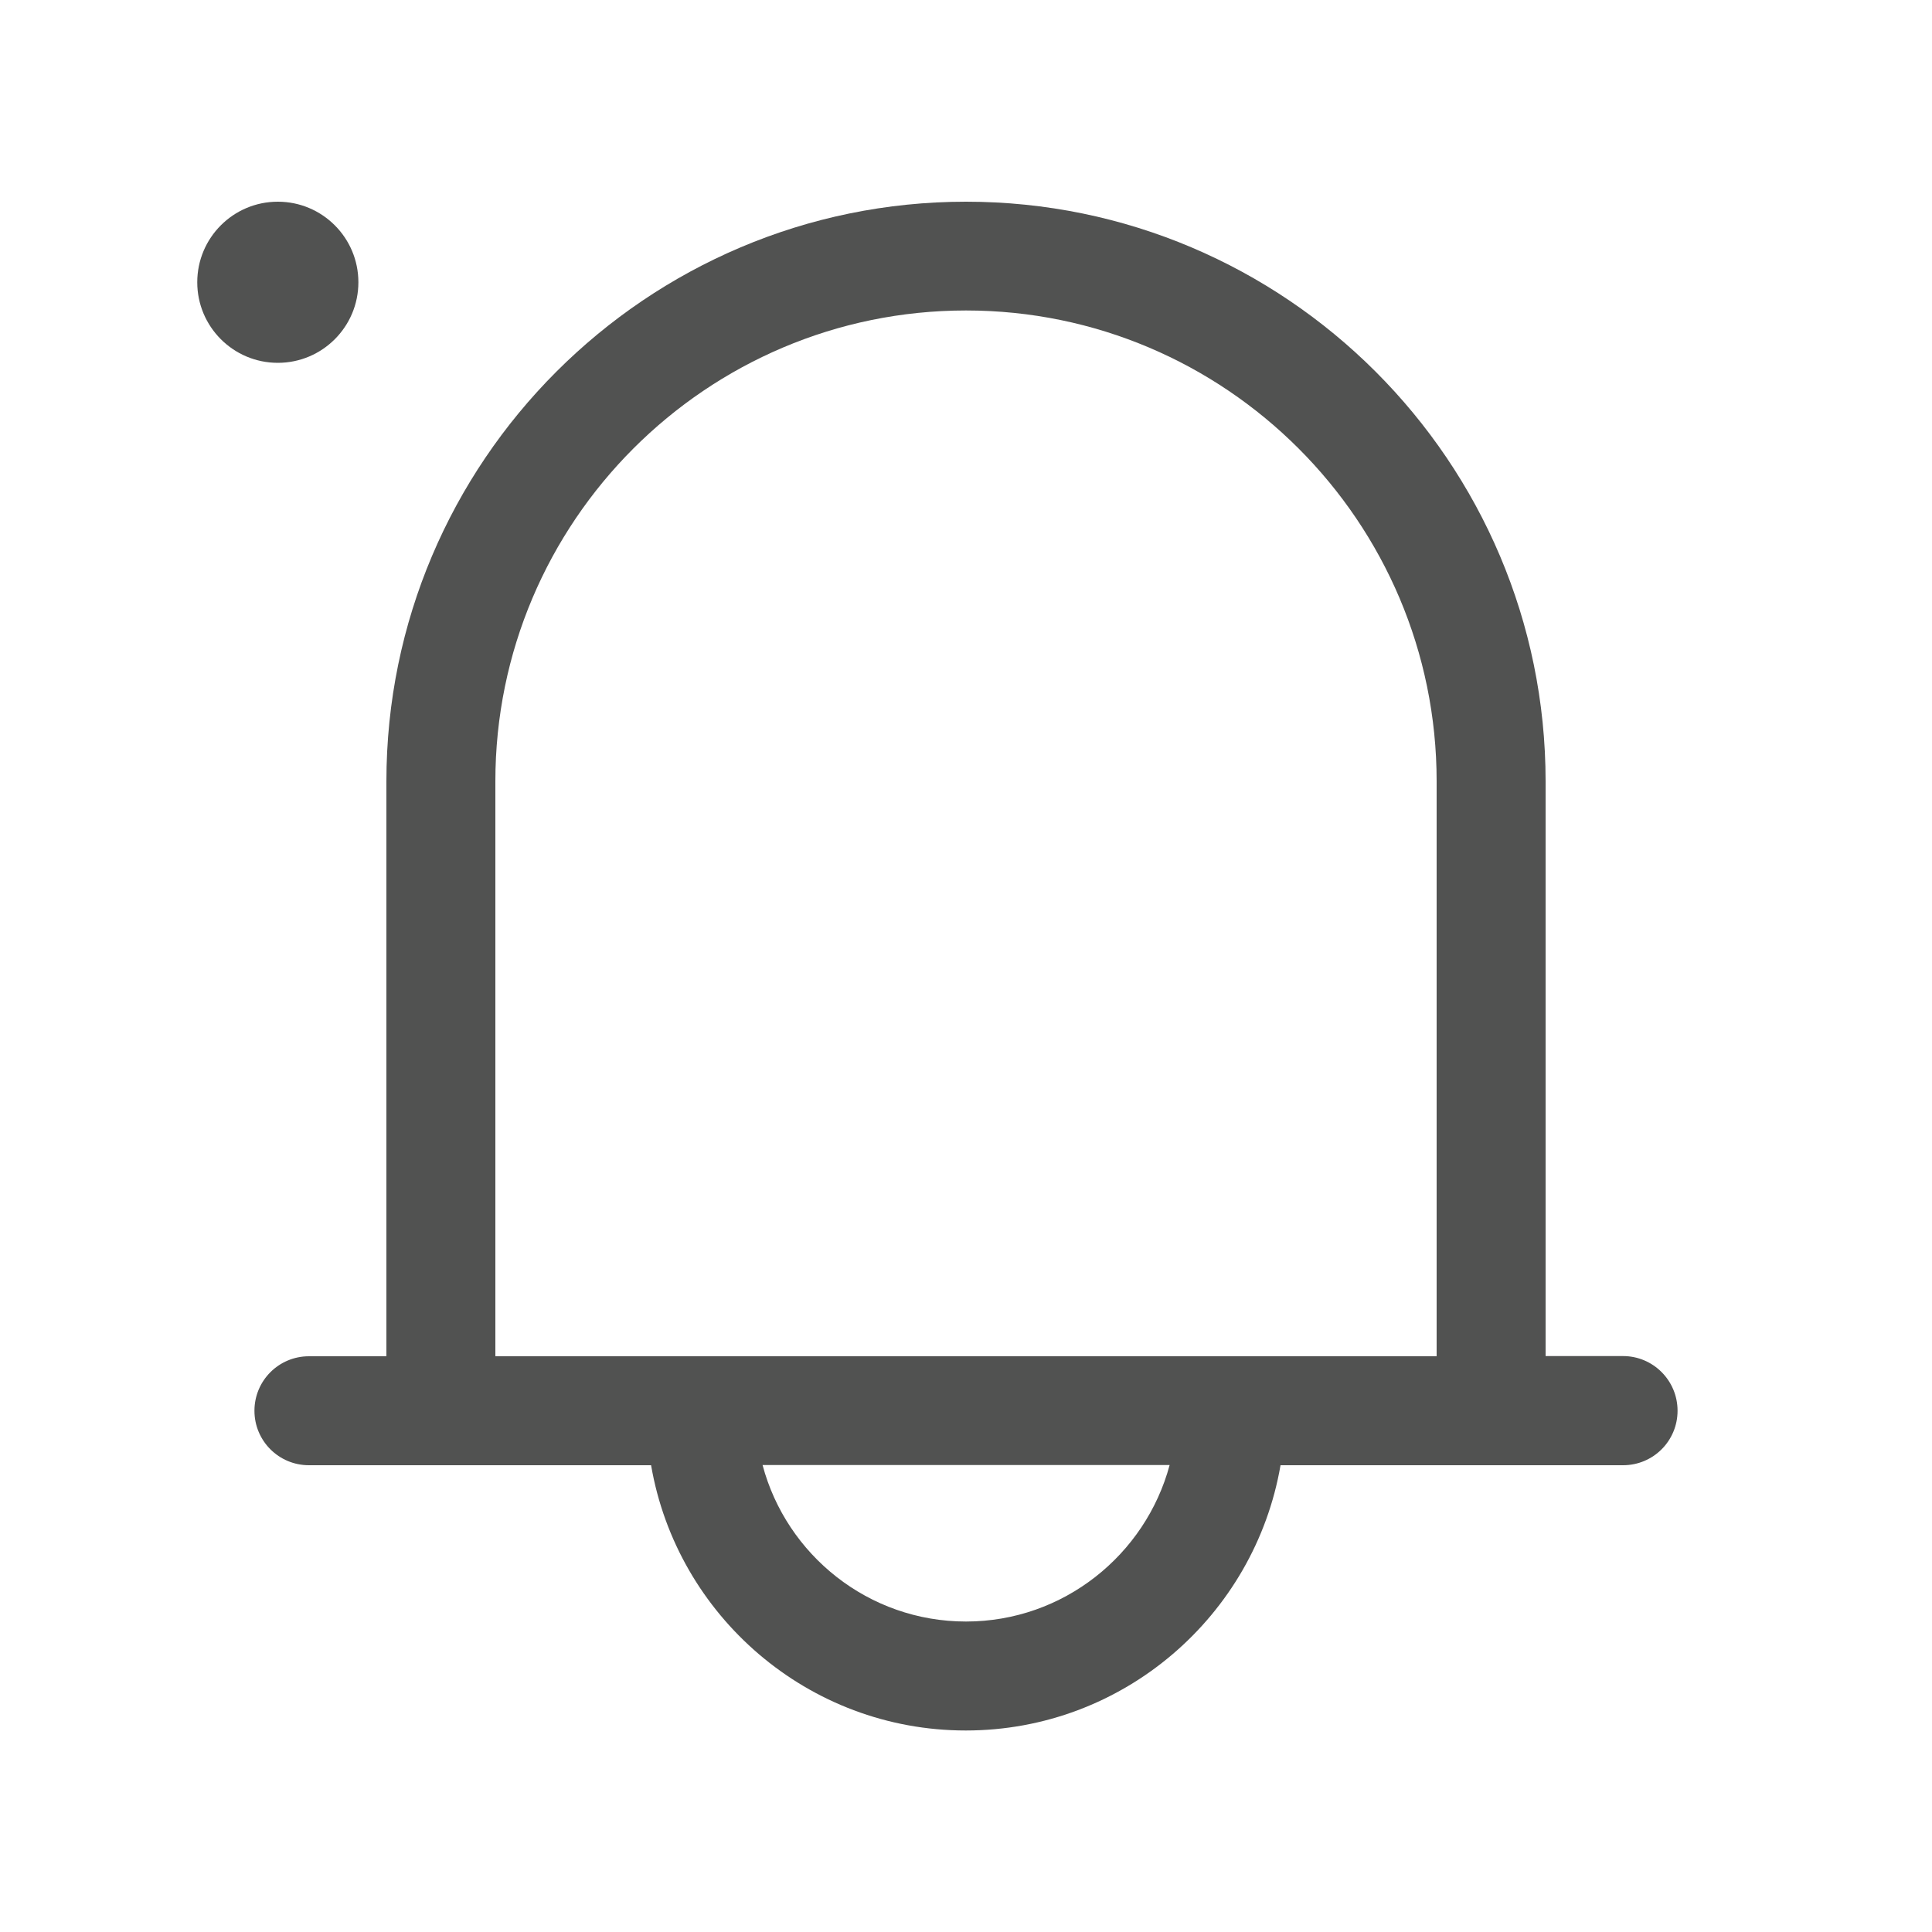 <?xml version="1.0" encoding="utf-8"?>
<!-- Generator: Adobe Illustrator 25.4.1, SVG Export Plug-In . SVG Version: 6.00 Build 0)  -->
<svg version="1.1" id="Layer_1" xmlns="http://www.w3.org/2000/svg" xmlns:xlink="http://www.w3.org/1999/xlink" x="0px" y="0px"
	 viewBox="0 0 100 100" style="enable-background:new 0 0 100 100;" xml:space="preserve">
<style type="text/css">
	.st0{fill:none;}
	.st1{fill:#515251;}
</style>
<rect class="st0" width="100" height="100"/>
<path class="st1" d="M84.01,70.19H80V40.44c0-16.54-13.46-30-30-30s-30,13.46-30,30v29.76h-4.01c-1.56,0-2.82,1.26-2.82,2.82
	c0,1.56,1.26,2.82,2.82,2.82H20h13.7c1.34,7.79,8.13,13.73,16.29,13.73s14.95-5.95,16.29-13.73H80h4.01c1.56,0,2.82-1.26,2.82-2.82
	C86.83,71.45,85.56,70.19,84.01,70.19z M50,83.93c-5.04,0-9.29-3.44-10.53-8.1h21.07C59.29,80.48,55.04,83.93,50,83.93z
	 M25.64,70.19V40.44C25.64,27,36.57,16.07,50,16.07S74.36,27,74.36,40.44v29.76H25.64z"/>
<circle class="st1" cx="14.38" cy="14.61" r="4.17"/>
</svg>

